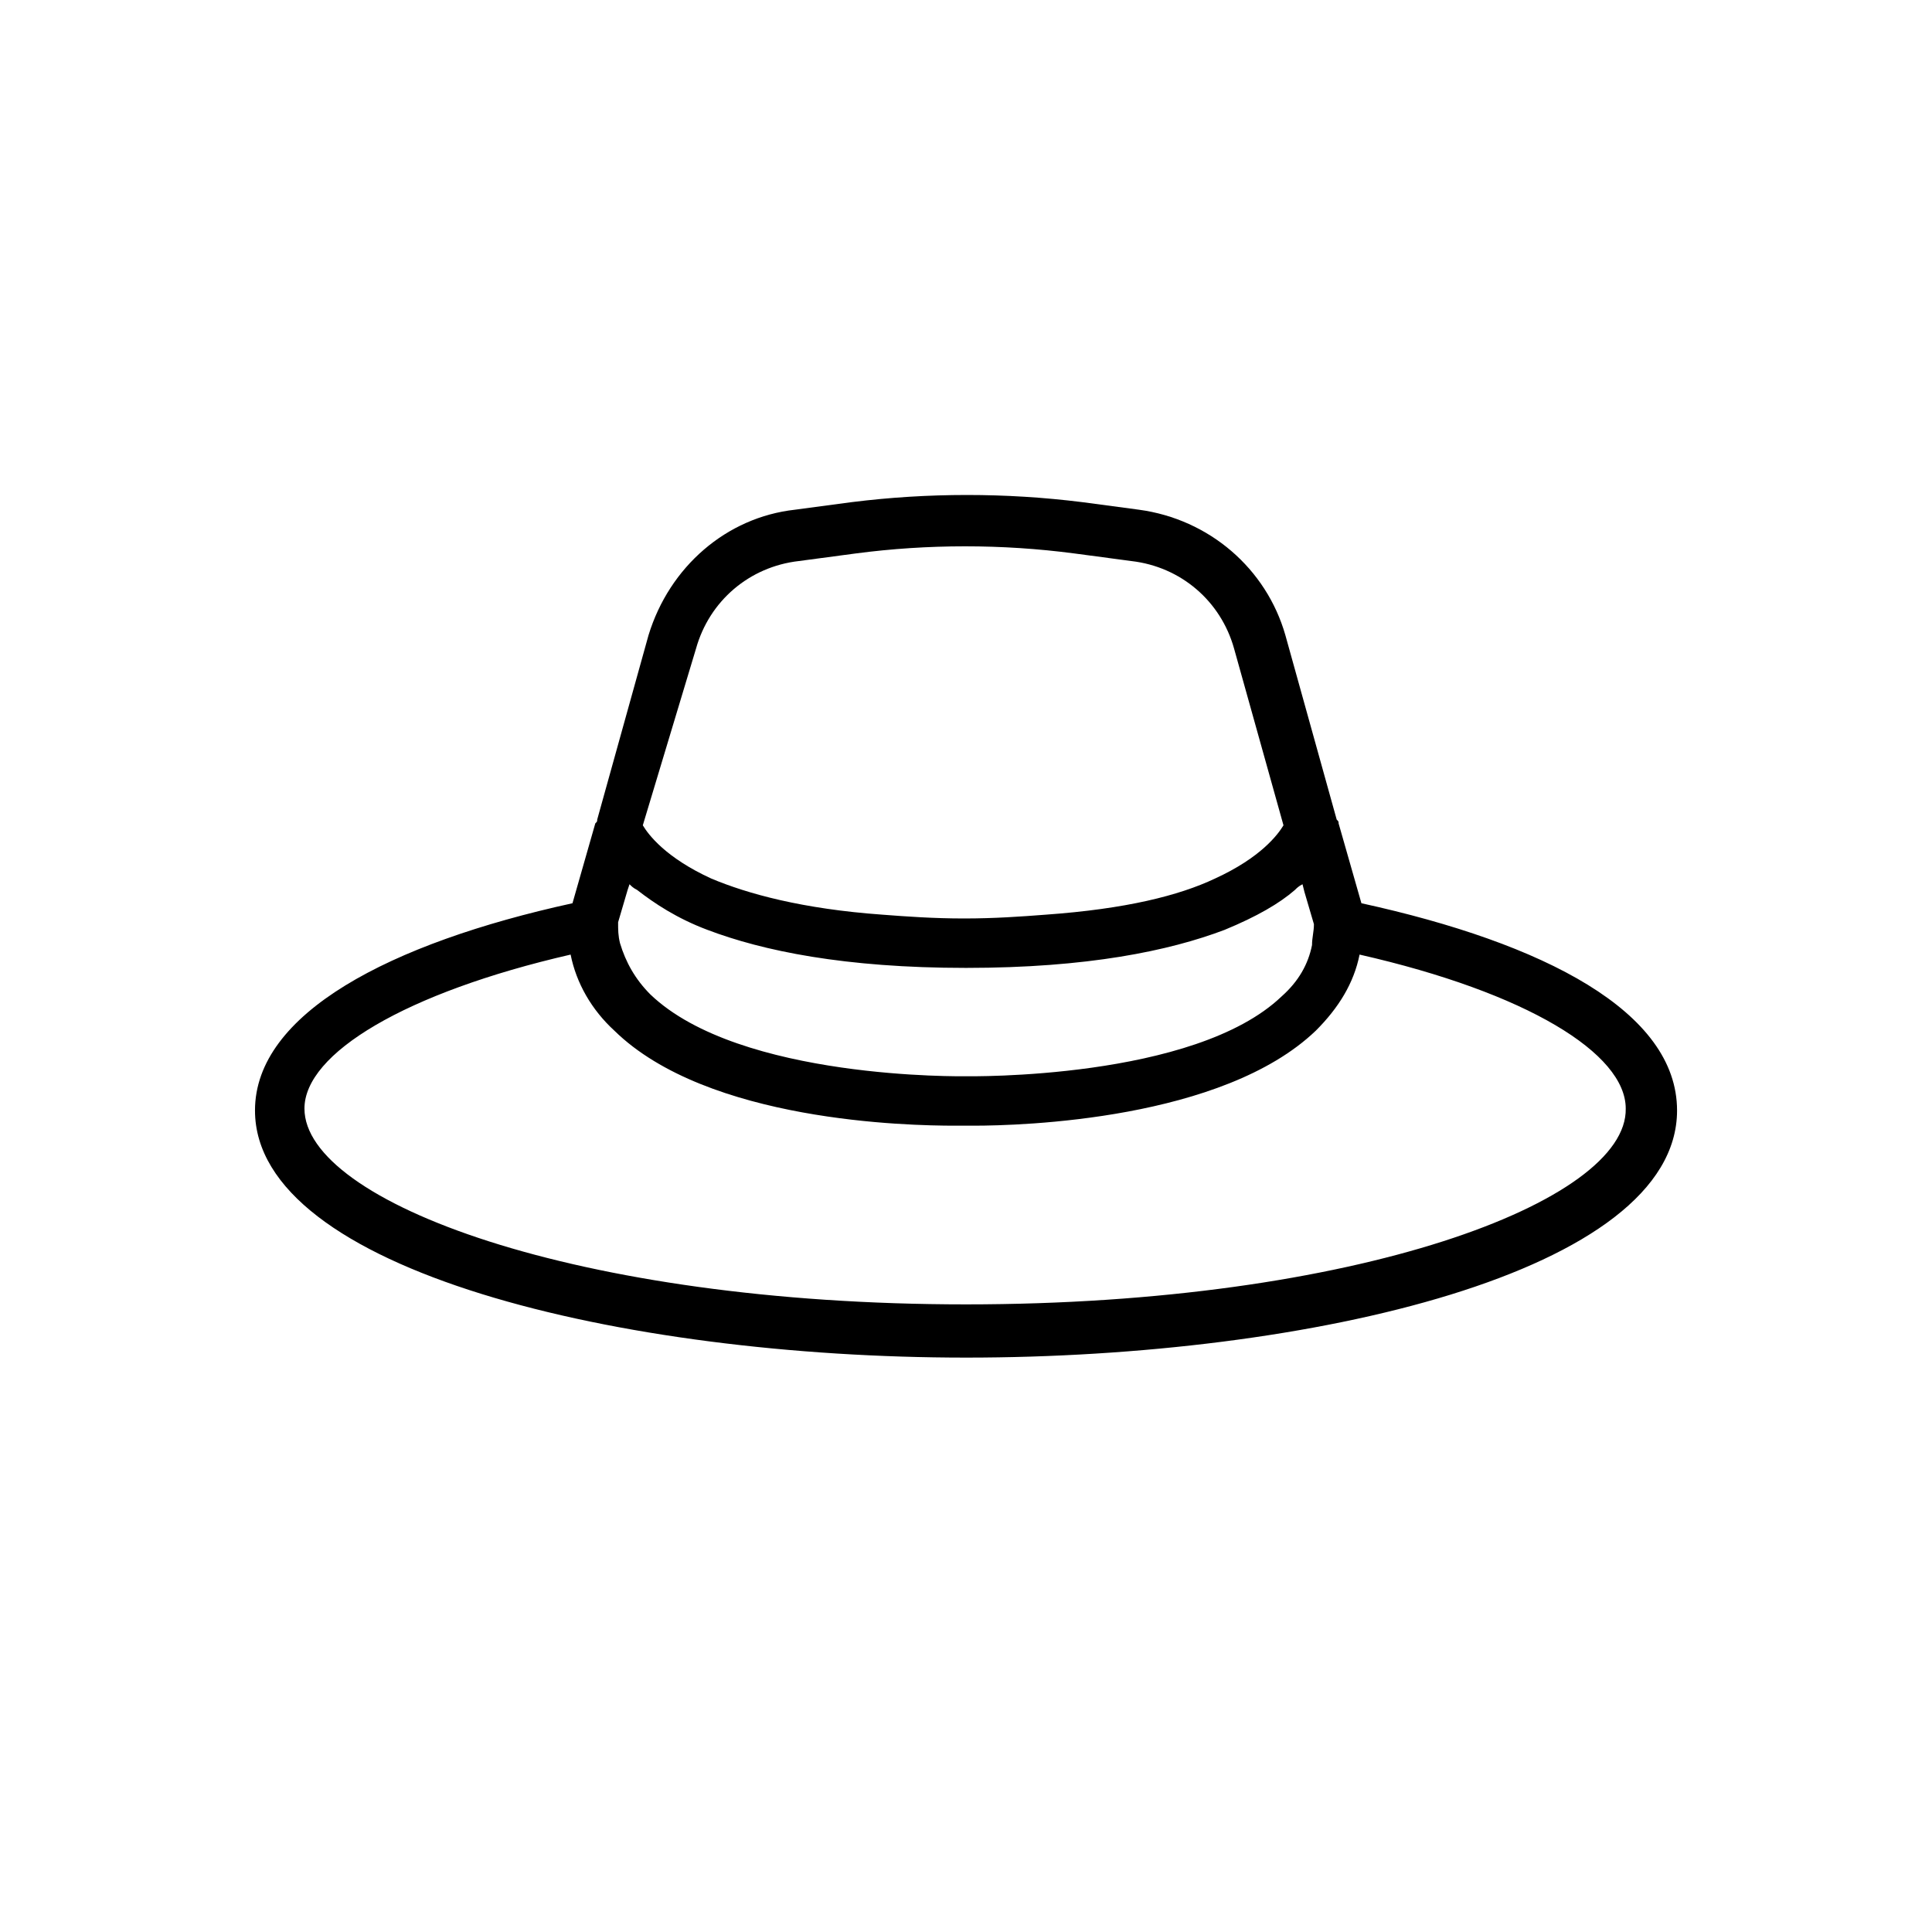 <?xml version="1.0" encoding="UTF-8"?>
<!-- Uploaded to: ICON Repo, www.svgrepo.com, Generator: ICON Repo Mixer Tools -->
<svg fill="#000000" width="800px" height="800px" version="1.1" viewBox="144 144 512 512" xmlns="http://www.w3.org/2000/svg">
 <path d="m504.79 383.37-6.047-21.16c0-0.504 0-0.504-0.504-1.008l-13.602-48.871c-5.039-17.633-20.152-30.73-38.793-33.25l-15.113-2.016c-20.152-2.519-40.809-2.519-60.961 0l-15.113 2.016c-18.137 2.016-33.25 15.113-38.793 33.25l-13.602 48.871c0 0.504 0 0.504-0.504 1.008l-6.047 21.16c-48.367 10.578-84.137 29.223-84.137 54.914 0 42.32 97.234 65.496 188.43 65.496s188.43-22.672 188.43-65.496c-0.004-26.195-35.27-44.332-83.637-54.914zm-176.33-67.508c3.527-12.594 14.105-21.664 27.207-23.176l15.113-2.016c19.145-2.519 38.793-2.519 57.938 0l15.113 2.016c13.098 1.512 23.68 10.578 27.207 23.176l13.098 46.855c-1.512 2.519-6.047 8.566-18.137 14.105-9.574 4.535-23.68 8.062-44.84 9.574-6.551 0.504-13.602 1.008-21.664 1.008s-15.113-0.504-21.664-1.008c-21.16-1.512-35.77-5.543-45.344-9.574-12.09-5.543-16.625-11.586-18.137-14.105zm-17.633 62.473c0.504 0.504 1.008 1.008 2.016 1.512 4.535 3.527 10.578 7.559 18.641 10.578 14.609 5.543 36.273 10.078 68.52 10.078 32.242 0 53.906-4.535 68.52-10.078 8.566-3.527 14.609-7.055 18.641-10.578 0.504-0.504 1.008-1.008 2.016-1.512l0.504 2.016 2.519 8.566c0 2.016-0.504 3.527-0.504 5.543-1.008 5.039-3.527 9.574-8.062 13.602-23.176 22.164-83.129 21.156-83.633 21.156s-59.953 1.008-83.633-21.664c-4.031-4.031-6.551-8.566-8.062-13.602-0.504-2.016-0.504-3.527-0.504-5.543l2.519-8.566zm89.176 111.34c-103.28 0-175.32-27.207-175.32-51.891 0-14.609 26.703-30.73 70.535-40.809 1.512 7.559 5.543 14.609 11.586 20.152 24.688 24.184 78.09 25.191 90.184 25.191h5.039c12.594 0 66-1.512 90.688-25.191 6.047-6.047 10.078-12.594 11.586-20.152 44.336 10.078 70.535 26.199 70.535 40.809 0.496 24.688-71.547 51.891-174.83 51.891z"/>
</svg>